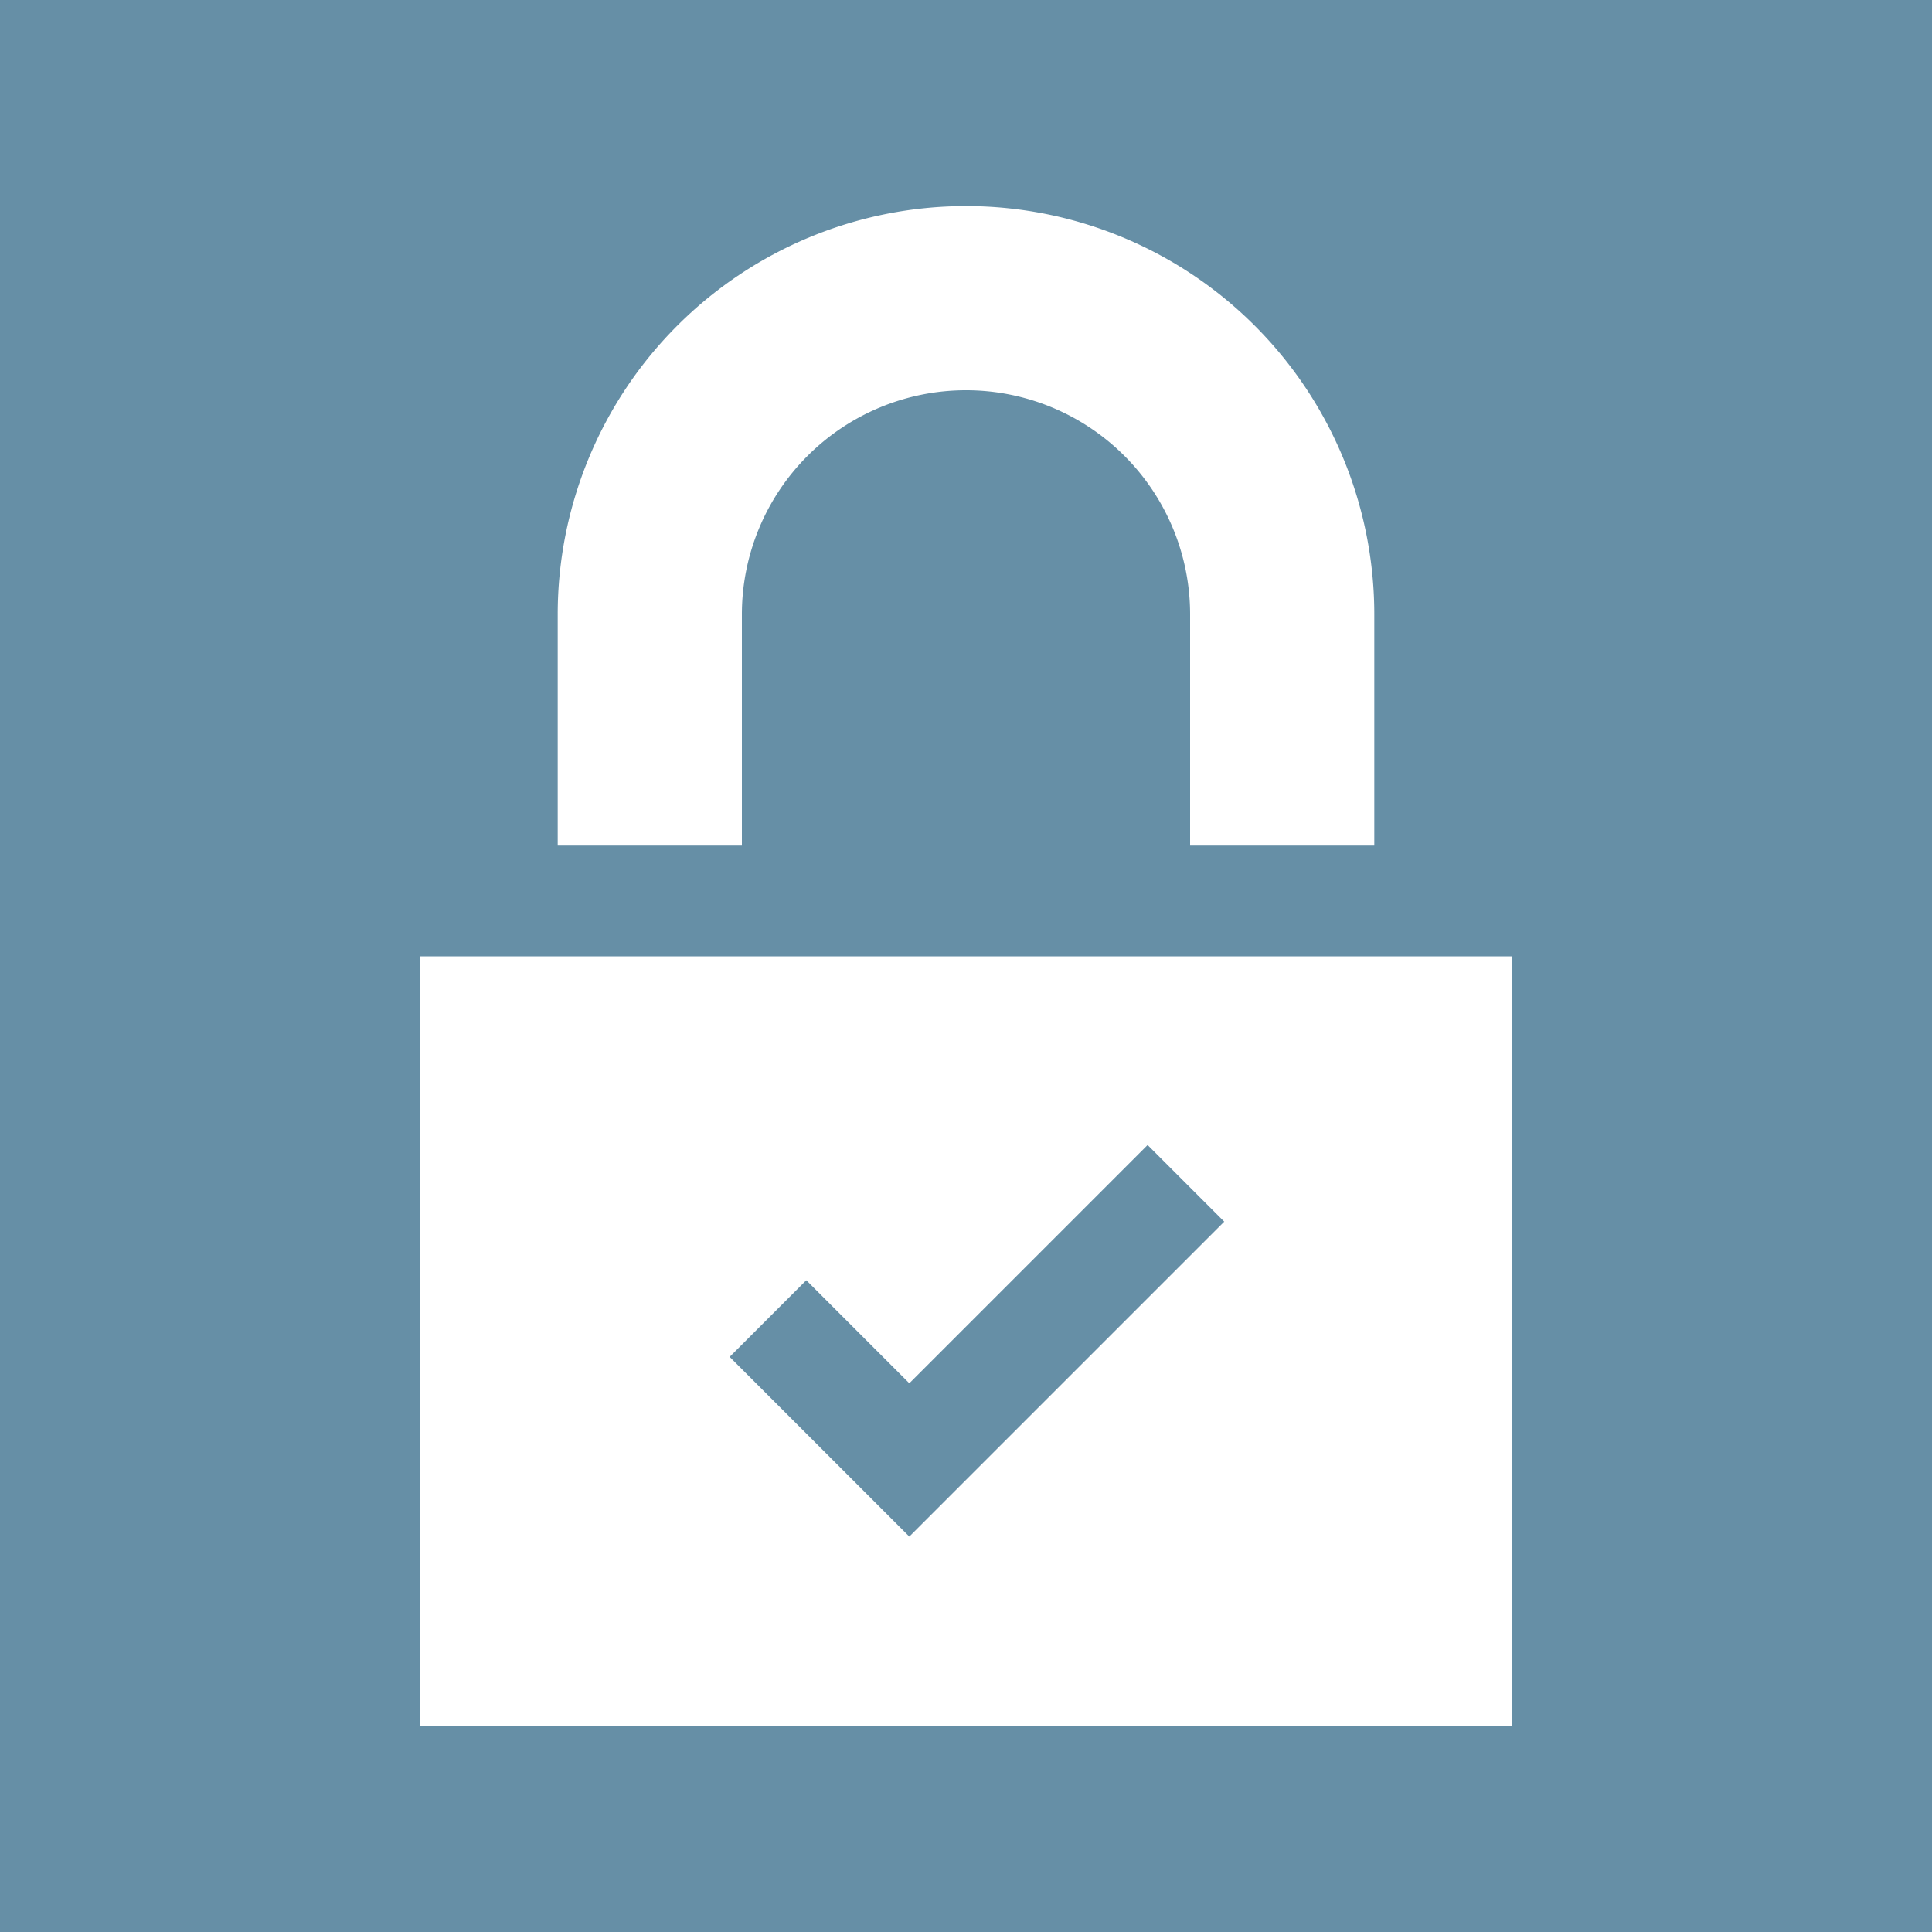 <svg xmlns="http://www.w3.org/2000/svg" viewBox="0 0 300 300"><defs><style>.a{fill:#668fa6;}.b{fill:#fff;}</style></defs><title>icon-vorteil-sicherheit1</title><rect class="a" x="-0.4" width="300.4" height="300"/><path class="b" d="M190.1,189.7l-11.9-11.9-37,37-16-16-11.9,11.9,27.9,27.9ZM234.8,268H65.2V148.5H234.8ZM115.2,131.3H86.6V95.4a63.4,63.4,0,0,1,126.8,0v35.9H184.8V95.4a34.8,34.8,0,0,0-69.6,0v35.9Z"/></svg>